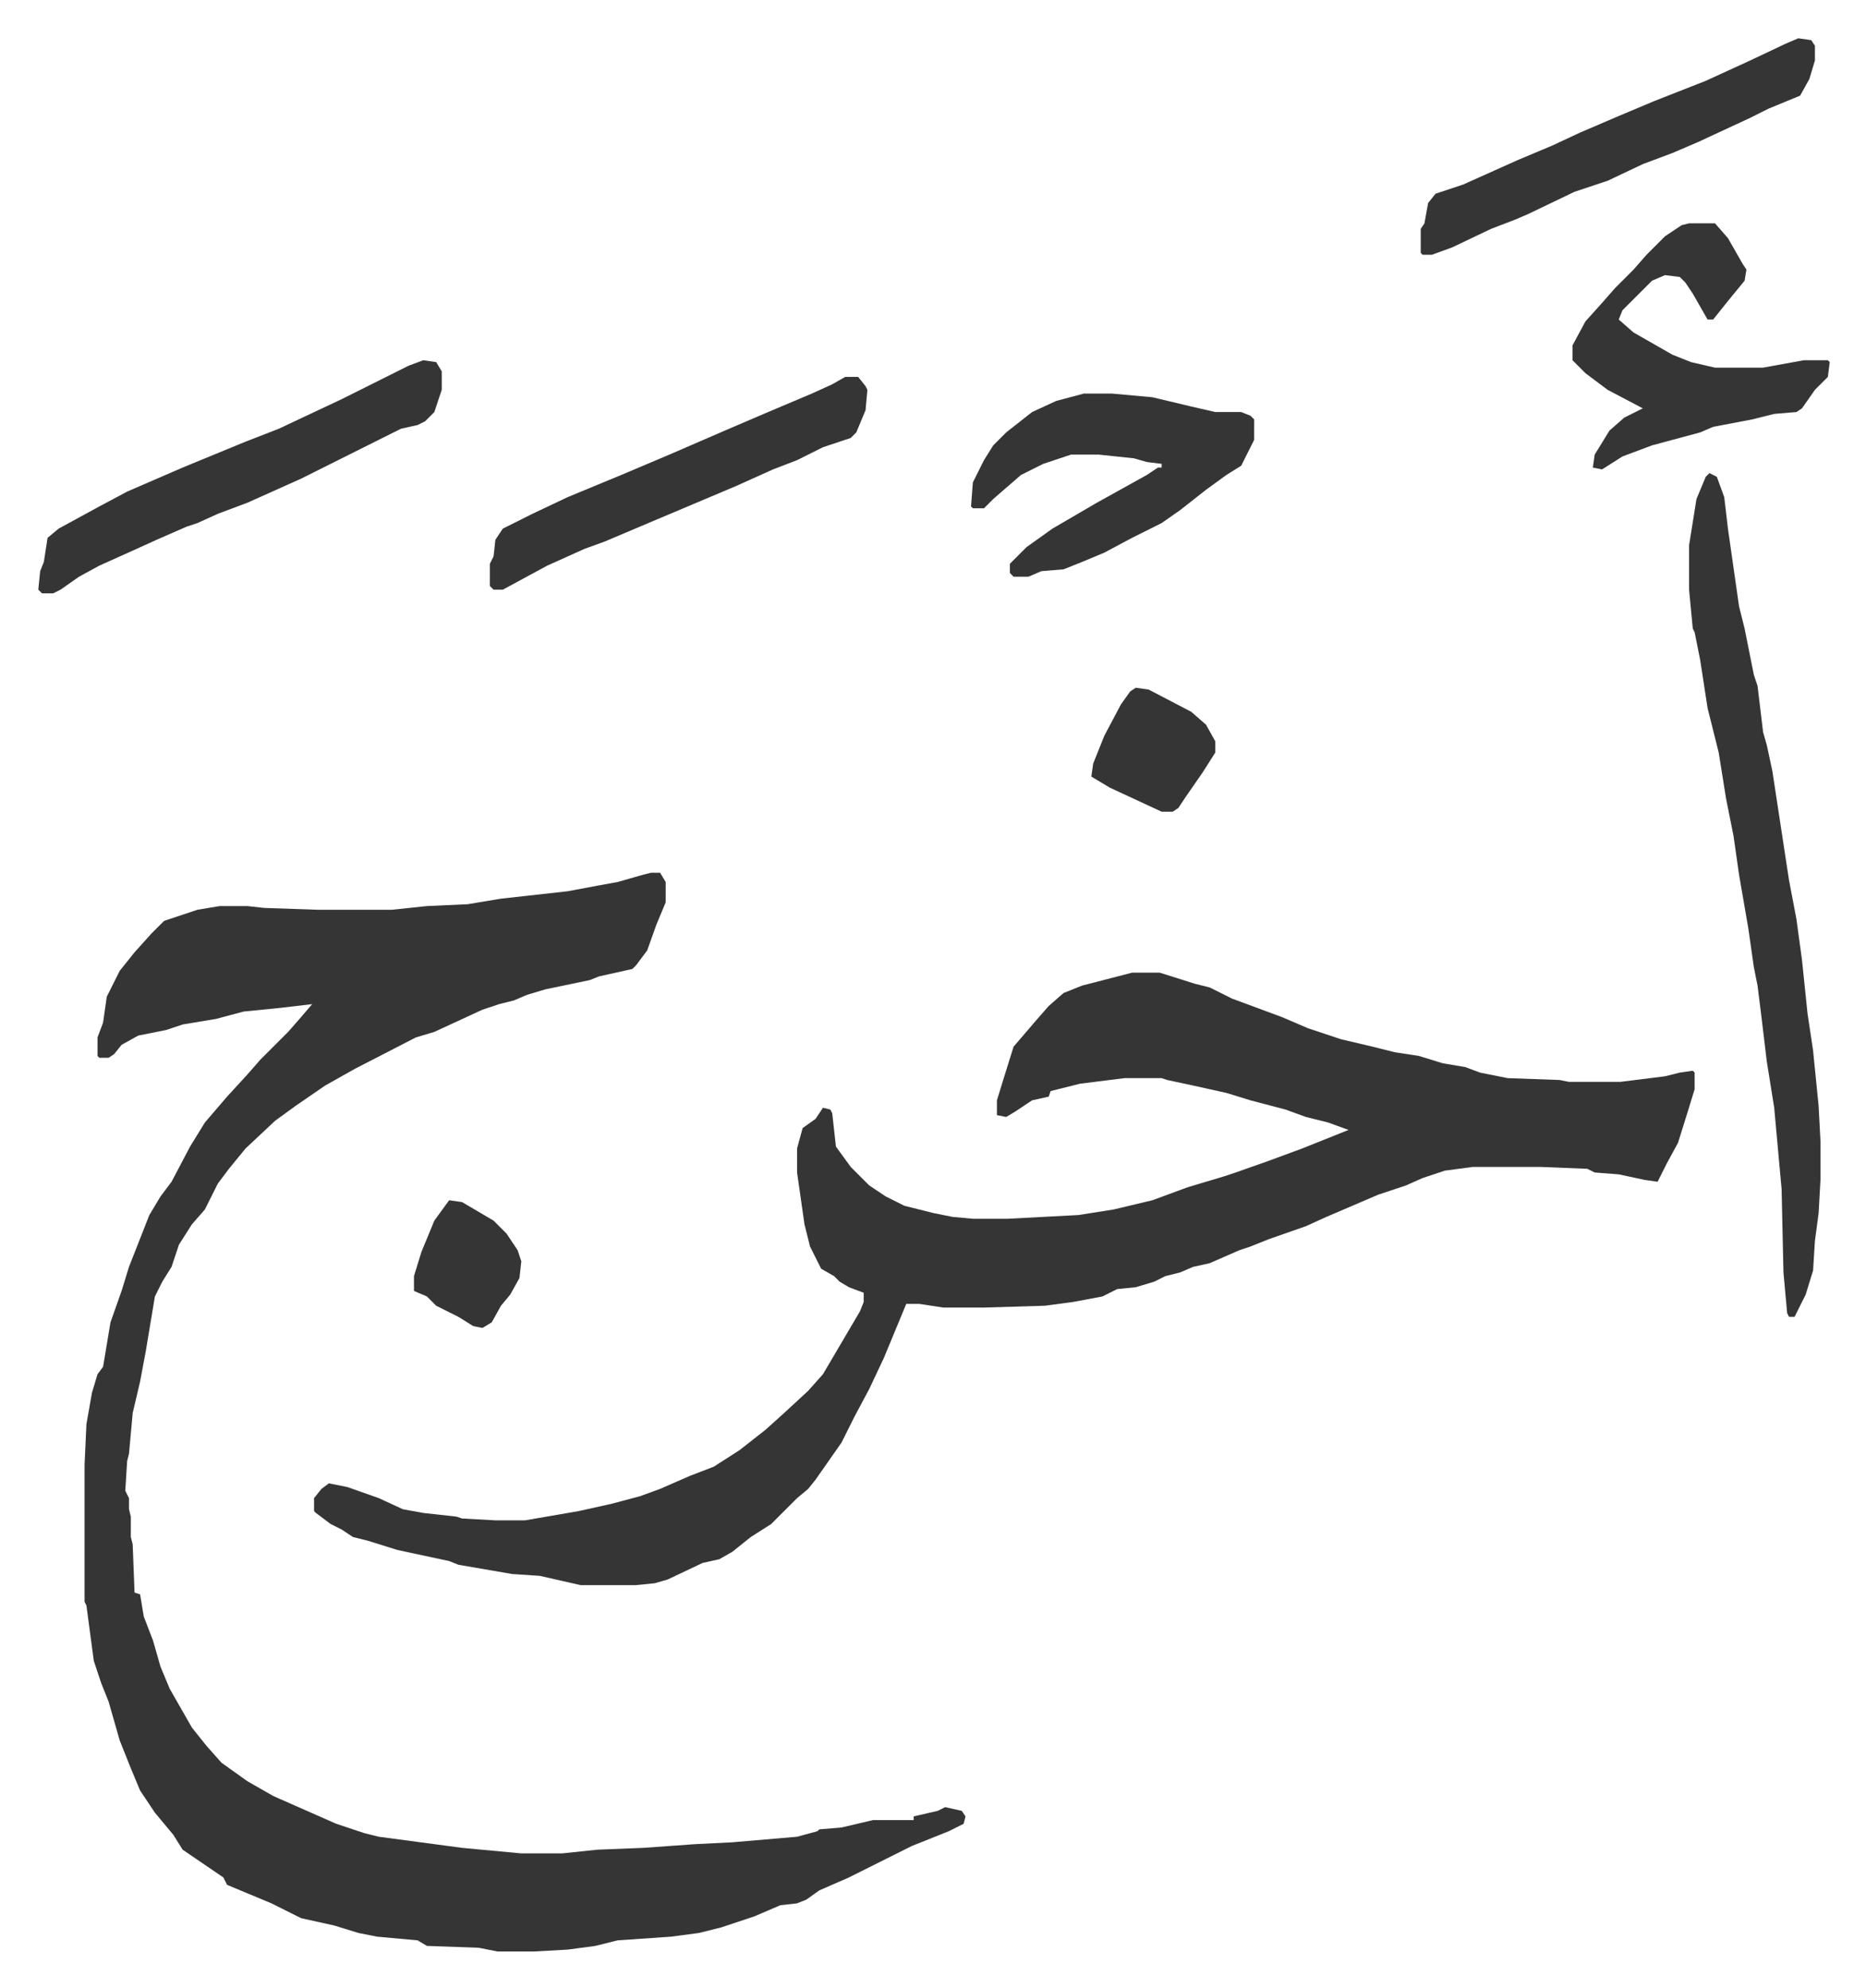 <svg xmlns="http://www.w3.org/2000/svg" viewBox="-20.7 243.3 1008.3 1074.3">
    <path fill="#353535" id="rule_normal" d="M331 715h5l3 5v11l-5 12-5 14-6 8-2 2-18 4-5 2-24 5-10 3-7 3-8 2-9 3-26 12-10 3-33 17-16 9-16 11-11 8-16 15-9 11-6 8-7 14-7 8-7 11-4 12-5 8-4 8-5 30-3 16-4 17-2 22-1 4-1 16 2 4v6l1 4v11l1 4 1 26 3 1 2 12 5 13 4 14 5 12 12 21 8 10 8 9 14 10 14 8 34 15 15 5 8 2 45 6 32 3h22l19-2 25-1 28-2 20-1 35-3 11-3 1-1 12-1 17-4h22v-2l13-3 4-2 9 2 2 3-1 4-8 4-20 8-34 17-16 7-7 5-5 2-9 1-14 6-18 6-12 3-15 2-29 2-12 3-15 2-18 1h-20l-10-2-28-1-5-3-22-2-10-2-13-4-18-4-16-8-24-10-2-4-22-15-5-8-10-12-8-12-5-12-6-15-6-21-4-10-4-12-4-30-1-2v-74l1-22 3-17 3-10 3-4 4-24 6-17 4-13 11-28 6-10 6-8 10-19 8-13 12-14 11-12 7-8 15-15 7-8 6-7-17 2-20 2-15 4-18 3-9 3-15 3-9 5-4 5-3 2h-5l-1-1v-10l3-8 2-14 7-14 8-10 9-10 7-7 9-3 9-3 12-2h15l9 1 29 1h40l19-2 22-1 18-3 36-4 16-3 11-2 14-4z"/>
    <path fill="#353535" id="rule_normal" d="M591 769h15l19 6 8 2 12 6 27 10 14 6 18 6 17 4 12 3 13 2 13 4 12 2 8 3 15 3 28 1 5 1h28l24-3 8-2 7-1 1 1v9l-4 13-5 16-6 11-5 10-7-1-14-3-13-1-4-2-25-1h-37l-15 2-12 4-9 4-15 5-28 12-11 5-20 7-10 4-6 2-16 7-9 2-7 3-8 2-6 3-10 3-10 1-8 4-16 3-15 2-33 1h-22l-13-2h-7l-12 29-8 17-8 15-7 14-14 20-4 5-6 5-5 5-9 9-11 7-10 8-7 4-9 2-19 9-7 2-10 1h-30l-22-5-15-1-29-5-5-2-28-6-16-5-8-2-6-4-6-3-8-6-1-1v-7l4-5 4-3 10 2 17 6 13 6 11 2 18 2 3 1 18 1h16l29-5 18-4 15-4 11-4 16-7 13-5 14-9 14-11 10-9 13-12 8-9 10-17 10-17 2-5v-5l-8-3-5-3-3-3-7-4-6-12-3-12-4-28v-13l3-11 7-5 4-6 4 1 1 2 2 18 8 11 10 10 9 6 10 5 16 4 10 2 11 1h19l38-2 19-3 21-5 19-7 20-6 6-2 17-6 19-7 25-10-11-4-12-3-11-4-19-5-13-4-18-4-14-3-3-1h-20l-24 3-12 3-4 1-1 3-9 2-9 6-5 3-5-1v-8l4-13 5-16 12-14 7-8 8-7 10-4zm312-270 4 2 4 11 2 17 3 21 3 21 3 12 5 25 2 6 3 25 2 7 3 14 9 59 4 21 3 22 3 29 3 20 3 30 1 19v21l-1 18-2 15-1 16-4 13-6 12h-3l-1-2-2-22-1-45-4-44-4-25-3-25-2-16-2-10-3-21-5-29-3-21-4-20-4-25-6-24-4-26-3-15-1-2-2-21v-24l4-25 5-12zm-338-43h15l22 2 21 5 13 3h14l5 2 2 2v11l-7 14-8 5-11 8-14 11-10 7-16 8-15 8-12 5-10 4-12 1-7 3h-8l-2-2v-5l9-9 14-10 24-14 27-15 6-4h2v-2l-8-1-7-2-19-2h-15l-15 5-12 6-15 13-5 5h-6l-1-1 1-13 6-12 5-8 7-7 14-11 13-6zm327-92h14l7 8 8 14 2 3-1 6-9 11-8 10h-3l-8-14-4-6-3-3-8-1-7 3-16 16-2 5 8 7 21 12 10 4 13 3h26l22-4h13l1 1-1 8-7 7-7 10-3 2-12 1-12 3-21 4-7 3-26 7-16 6-11 7-5-1 1-7 8-13 8-7 10-5-19-10-12-9-7-7v-8l7-13 9-10 7-8 10-10 7-8 10-10 9-6zm-684 74 7 1 3 5v10l-4 12-5 5-4 2-9 2-54 27-29 13-16 6-11 5-6 2-16 7-11 5-20 9-11 6-10 7-4 2H2l-2-2 1-10 2-5 2-13 6-5 22-12 15-8 30-13 34-14 18-7 34-16 24-12 12-6zm743-174 7 1 2 3v8l-3 10-5 9-17 7-10 5-28 13-14 6-16 6-19 9-18 6-25 12-7 3-13 5-21 10-11 4h-5l-1-1v-13l2-3 2-11 4-5 15-5 29-13 19-8 15-7 21-9 19-8 28-11 24-11 19-9zM436 447h7l4 5 1 2-1 11-5 12-3 3-15 5-14 7-13 5-20 9-45 19-26 11-11 4-20 9-24 13h-5l-2-2v-12l2-4 1-9 4-6 16-8 19-9 29-12 26-11 30-13 21-9 26-11 11-5zm157 168 7 1 23 12 8 7 5 9v6l-7 11-9 13-4 6-3 2h-6l-28-13-10-6 1-7 6-15 9-17 5-7zM222 892l7 1 17 10 7 7 6 9 2 6-1 9-5 9-5 6-5 9-5 3-5-1-8-5-12-6-5-5-7-3v-8l4-13 7-17z"/>
</svg>
